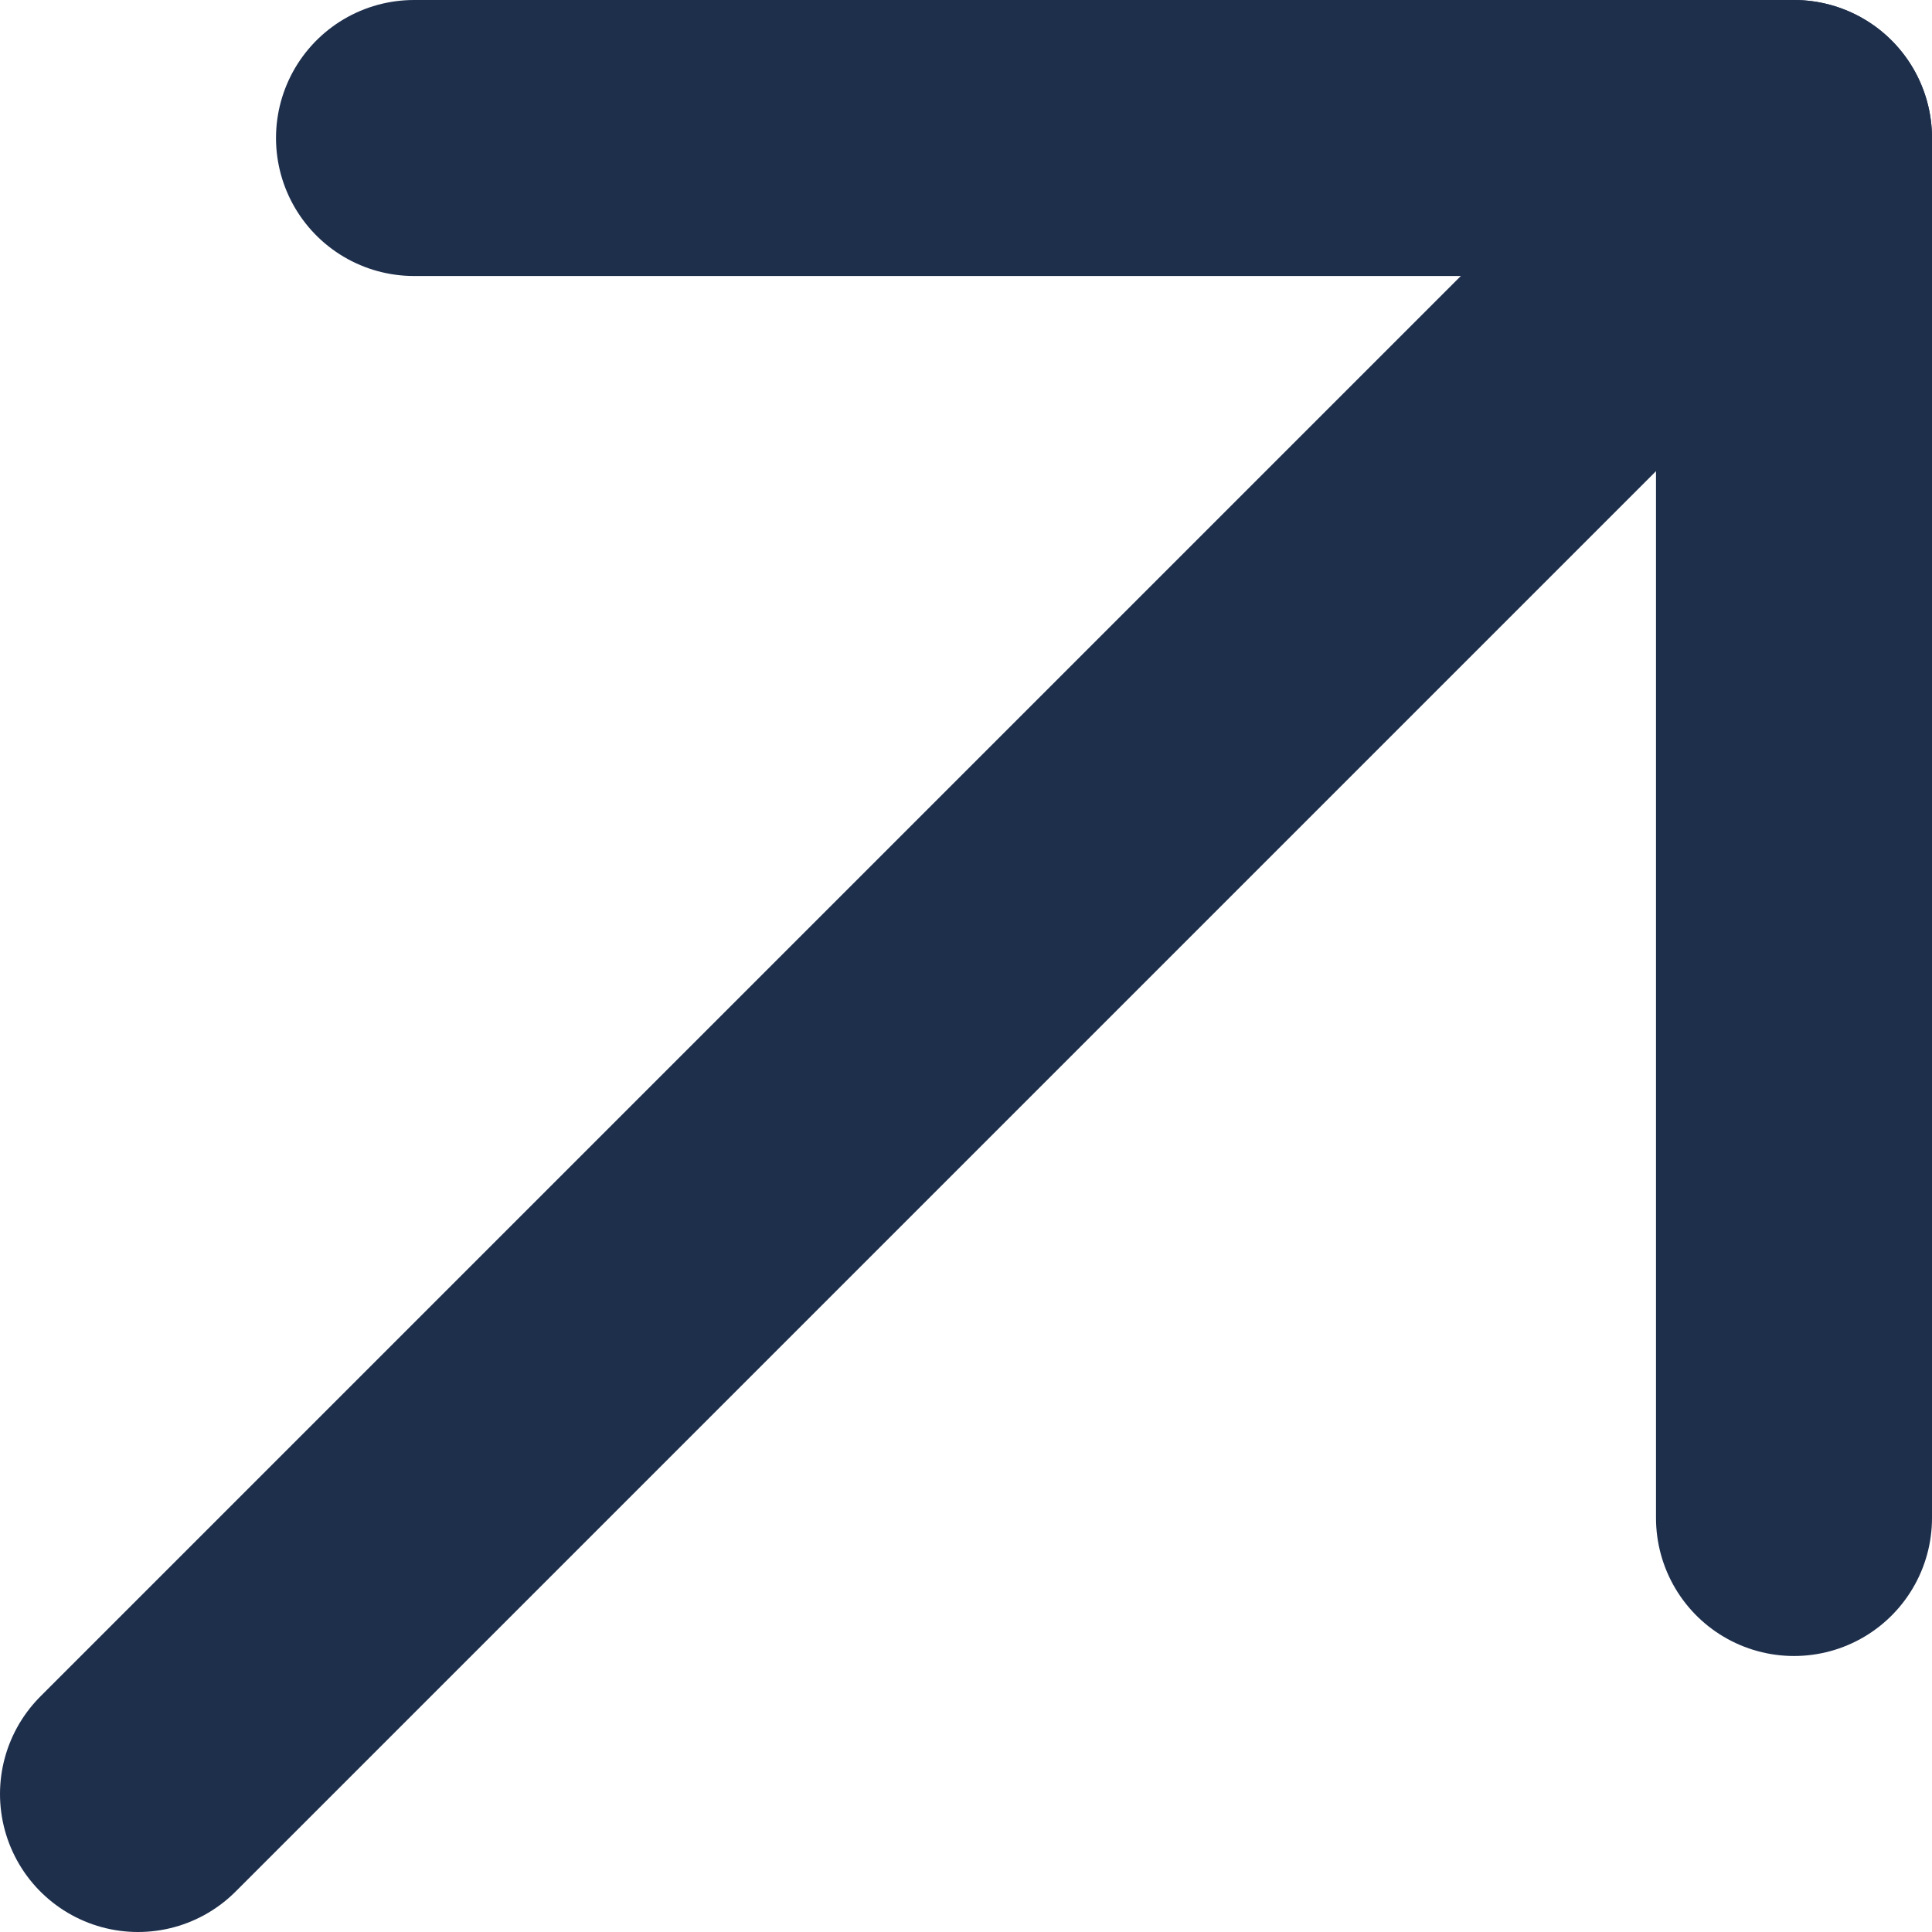 <?xml version="1.0" encoding="UTF-8"?>
<svg id="Layer_2" data-name="Layer 2" xmlns="http://www.w3.org/2000/svg" viewBox="0 0 14 14">
  <defs>
    <style>
      .cls-1 {
        fill: none;
        stroke: #1e2f4c;
        stroke-linecap: round;
        stroke-linejoin: round;
        stroke-width: 2px;
      }
    </style>
  </defs>
  <g id="Services_Copy" data-name="Services Copy">
    <g>
      <polyline class="cls-1" points="3 1 13 1 13 11"/>
      <line class="cls-1" x1="1" y1="13" x2="13" y2="1"/>
    </g>
  </g>
</svg>